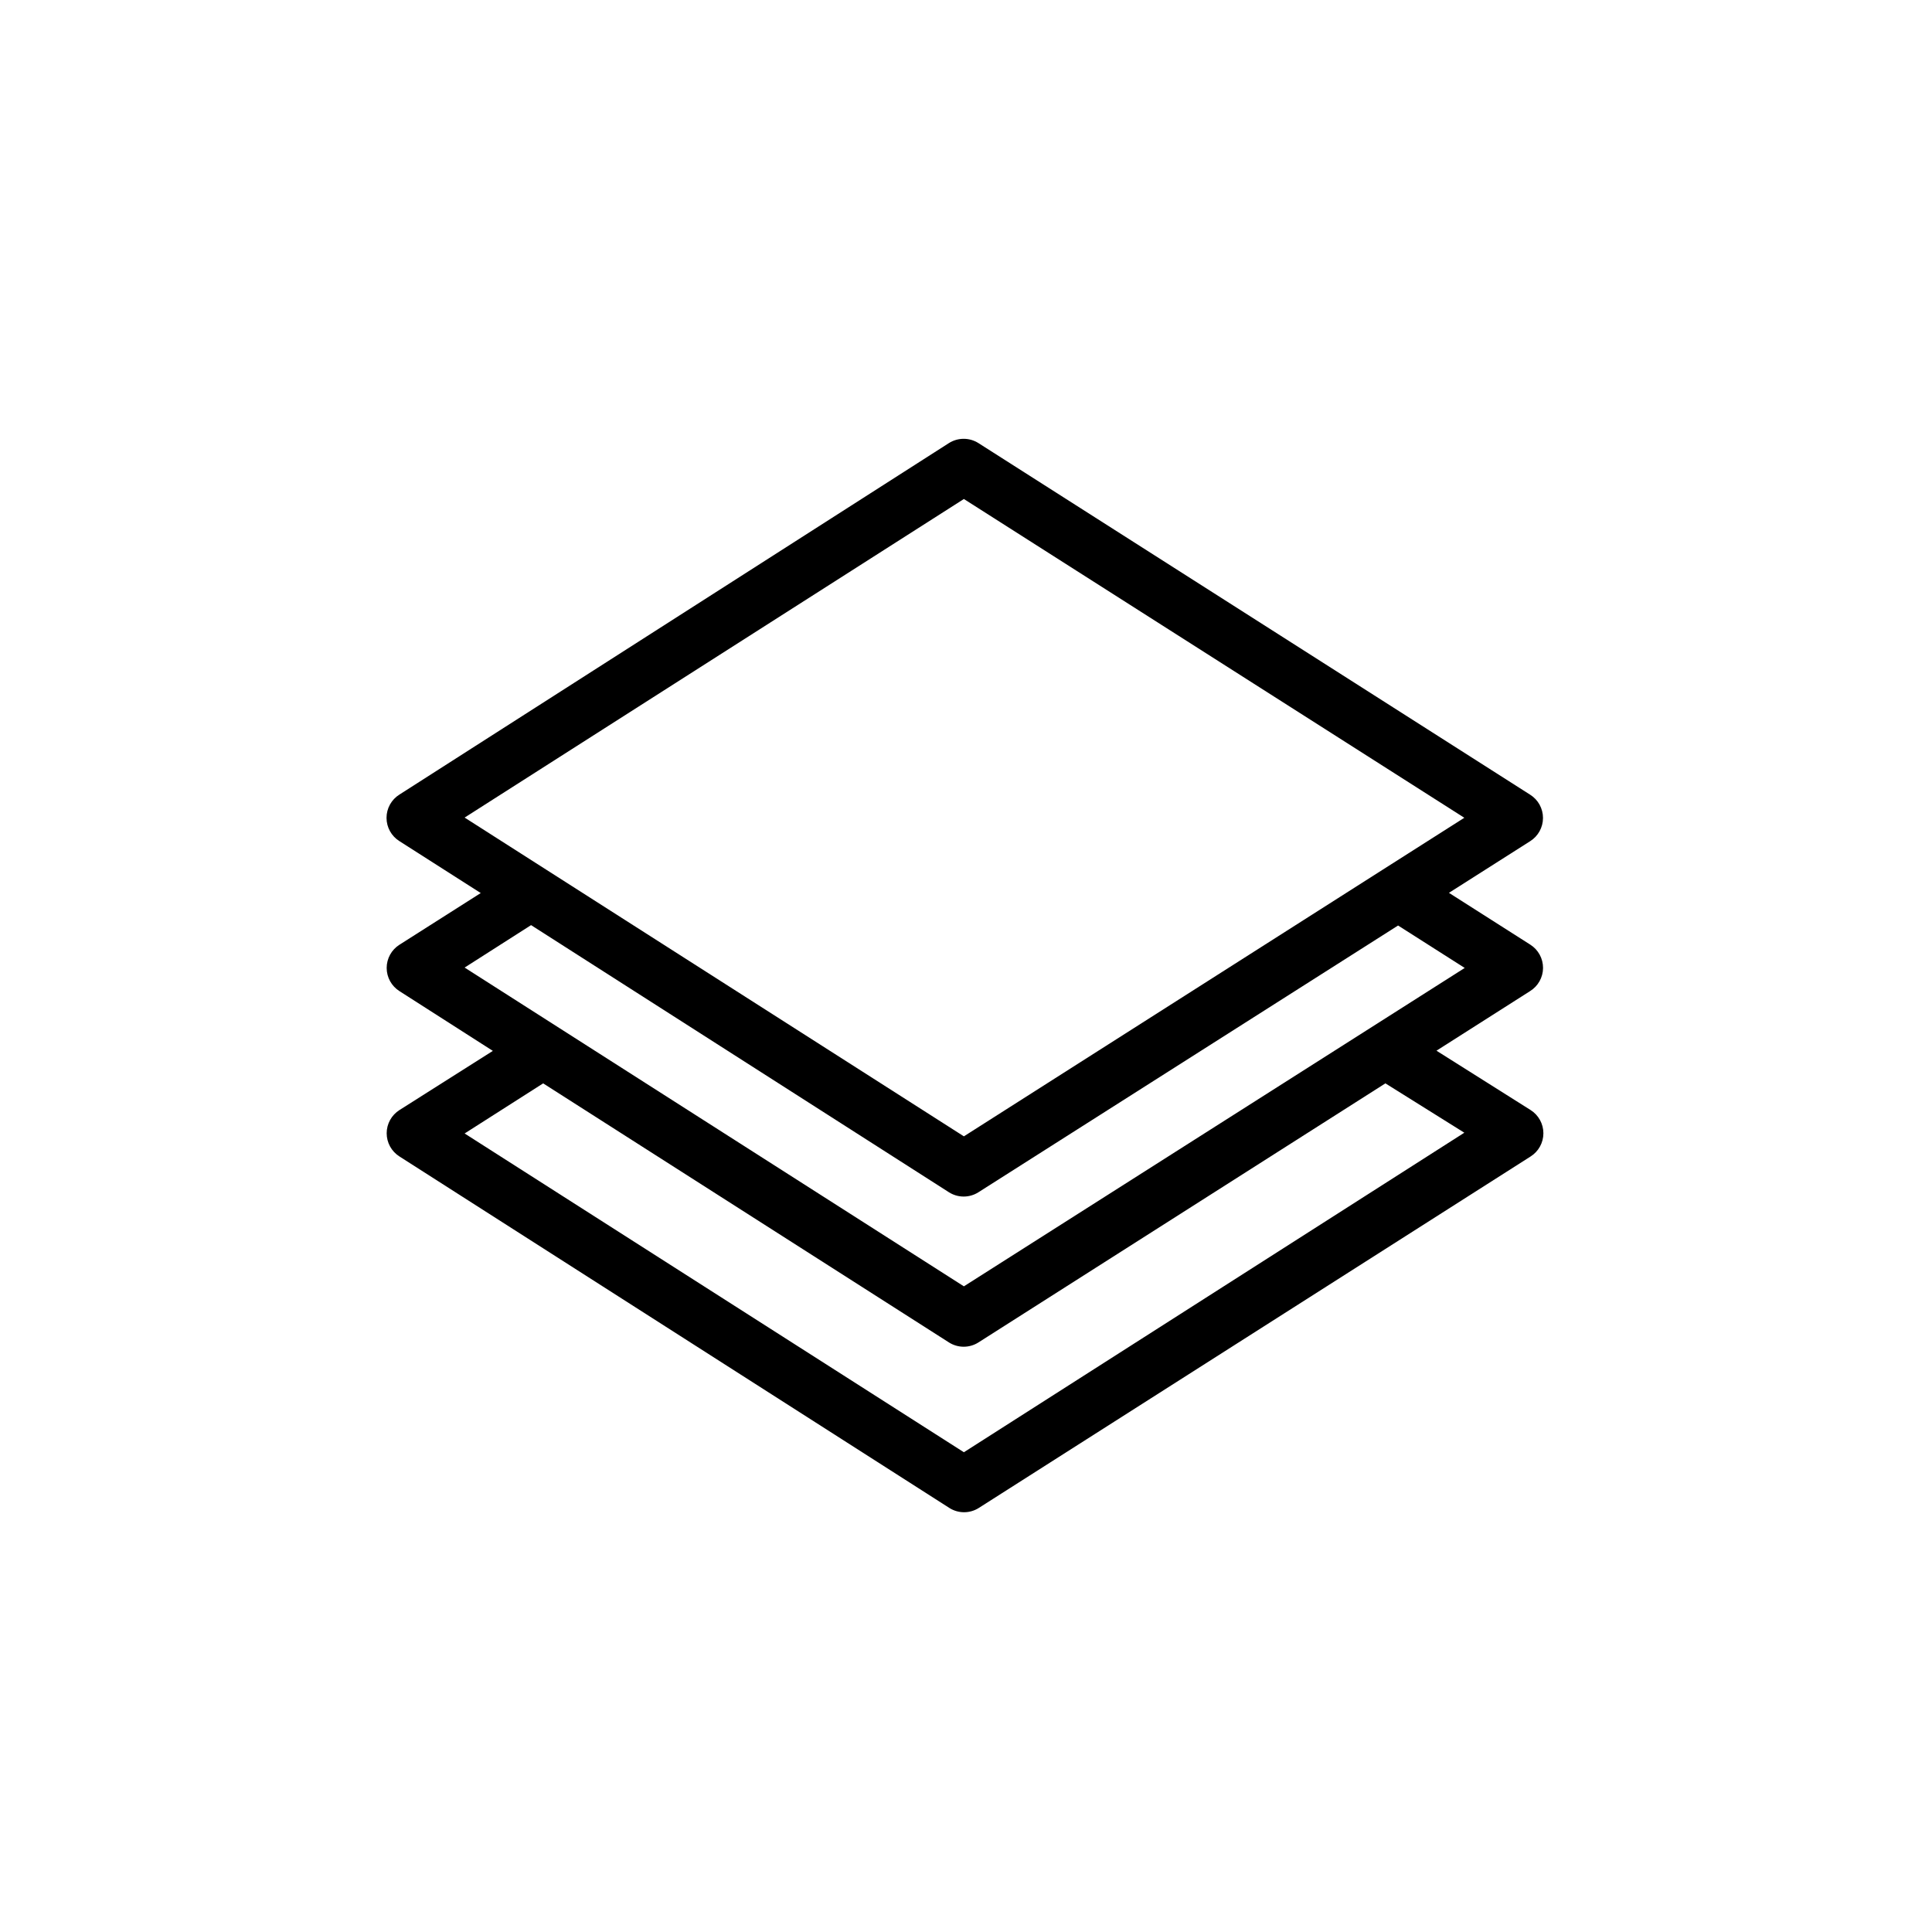 <?xml version="1.0" encoding="UTF-8"?>
<!-- Uploaded to: ICON Repo, www.svgrepo.com, Generator: ICON Repo Mixer Tools -->
<svg fill="#000000" width="800px" height="800px" version="1.1" viewBox="144 144 512 512" xmlns="http://www.w3.org/2000/svg">
 <path d="m552.92 400.51c0.008-2.492-1.258-4.816-3.359-6.156l-21.578-13.742 21.527-13.688c2.117-1.336 3.398-3.66 3.398-6.16s-1.281-4.824-3.398-6.156l-146.21-93.18c-2.391-1.516-5.441-1.516-7.836 0l-145.59 93.129c-2.141 1.328-3.441 3.664-3.441 6.184 0 2.516 1.301 4.856 3.441 6.184l21.527 13.742-21.527 13.688c-2.117 1.332-3.402 3.656-3.402 6.156s1.285 4.824 3.402 6.156l24.734 15.828-24.734 15.672c-2.117 1.336-3.402 3.66-3.402 6.16s1.285 4.824 3.402 6.156l145.7 93.129h-0.004c2.391 1.527 5.449 1.527 7.836 0l146.21-93.129c2.117-1.332 3.398-3.656 3.398-6.156s-1.281-4.824-3.398-6.16l-24.934-15.723 24.785-15.777h-0.004c2.141-1.316 3.449-3.644 3.461-6.156zm-153.48-124.27 132.62 84.477-21.68 13.793-110.94 70.633-132.31-84.477zm132.62 167.94-132.62 84.68-132.31-84.477 20.812-13.281 107.53 68.648c2.391 1.527 5.449 1.527 7.836 0l107.84-68.648zm-132.62 40.711-132.31-84.477 17.609-11.246 110.73 70.785c2.391 1.527 5.449 1.527 7.836 0l111.2-70.684 17.66 11.246z"/>
</svg>